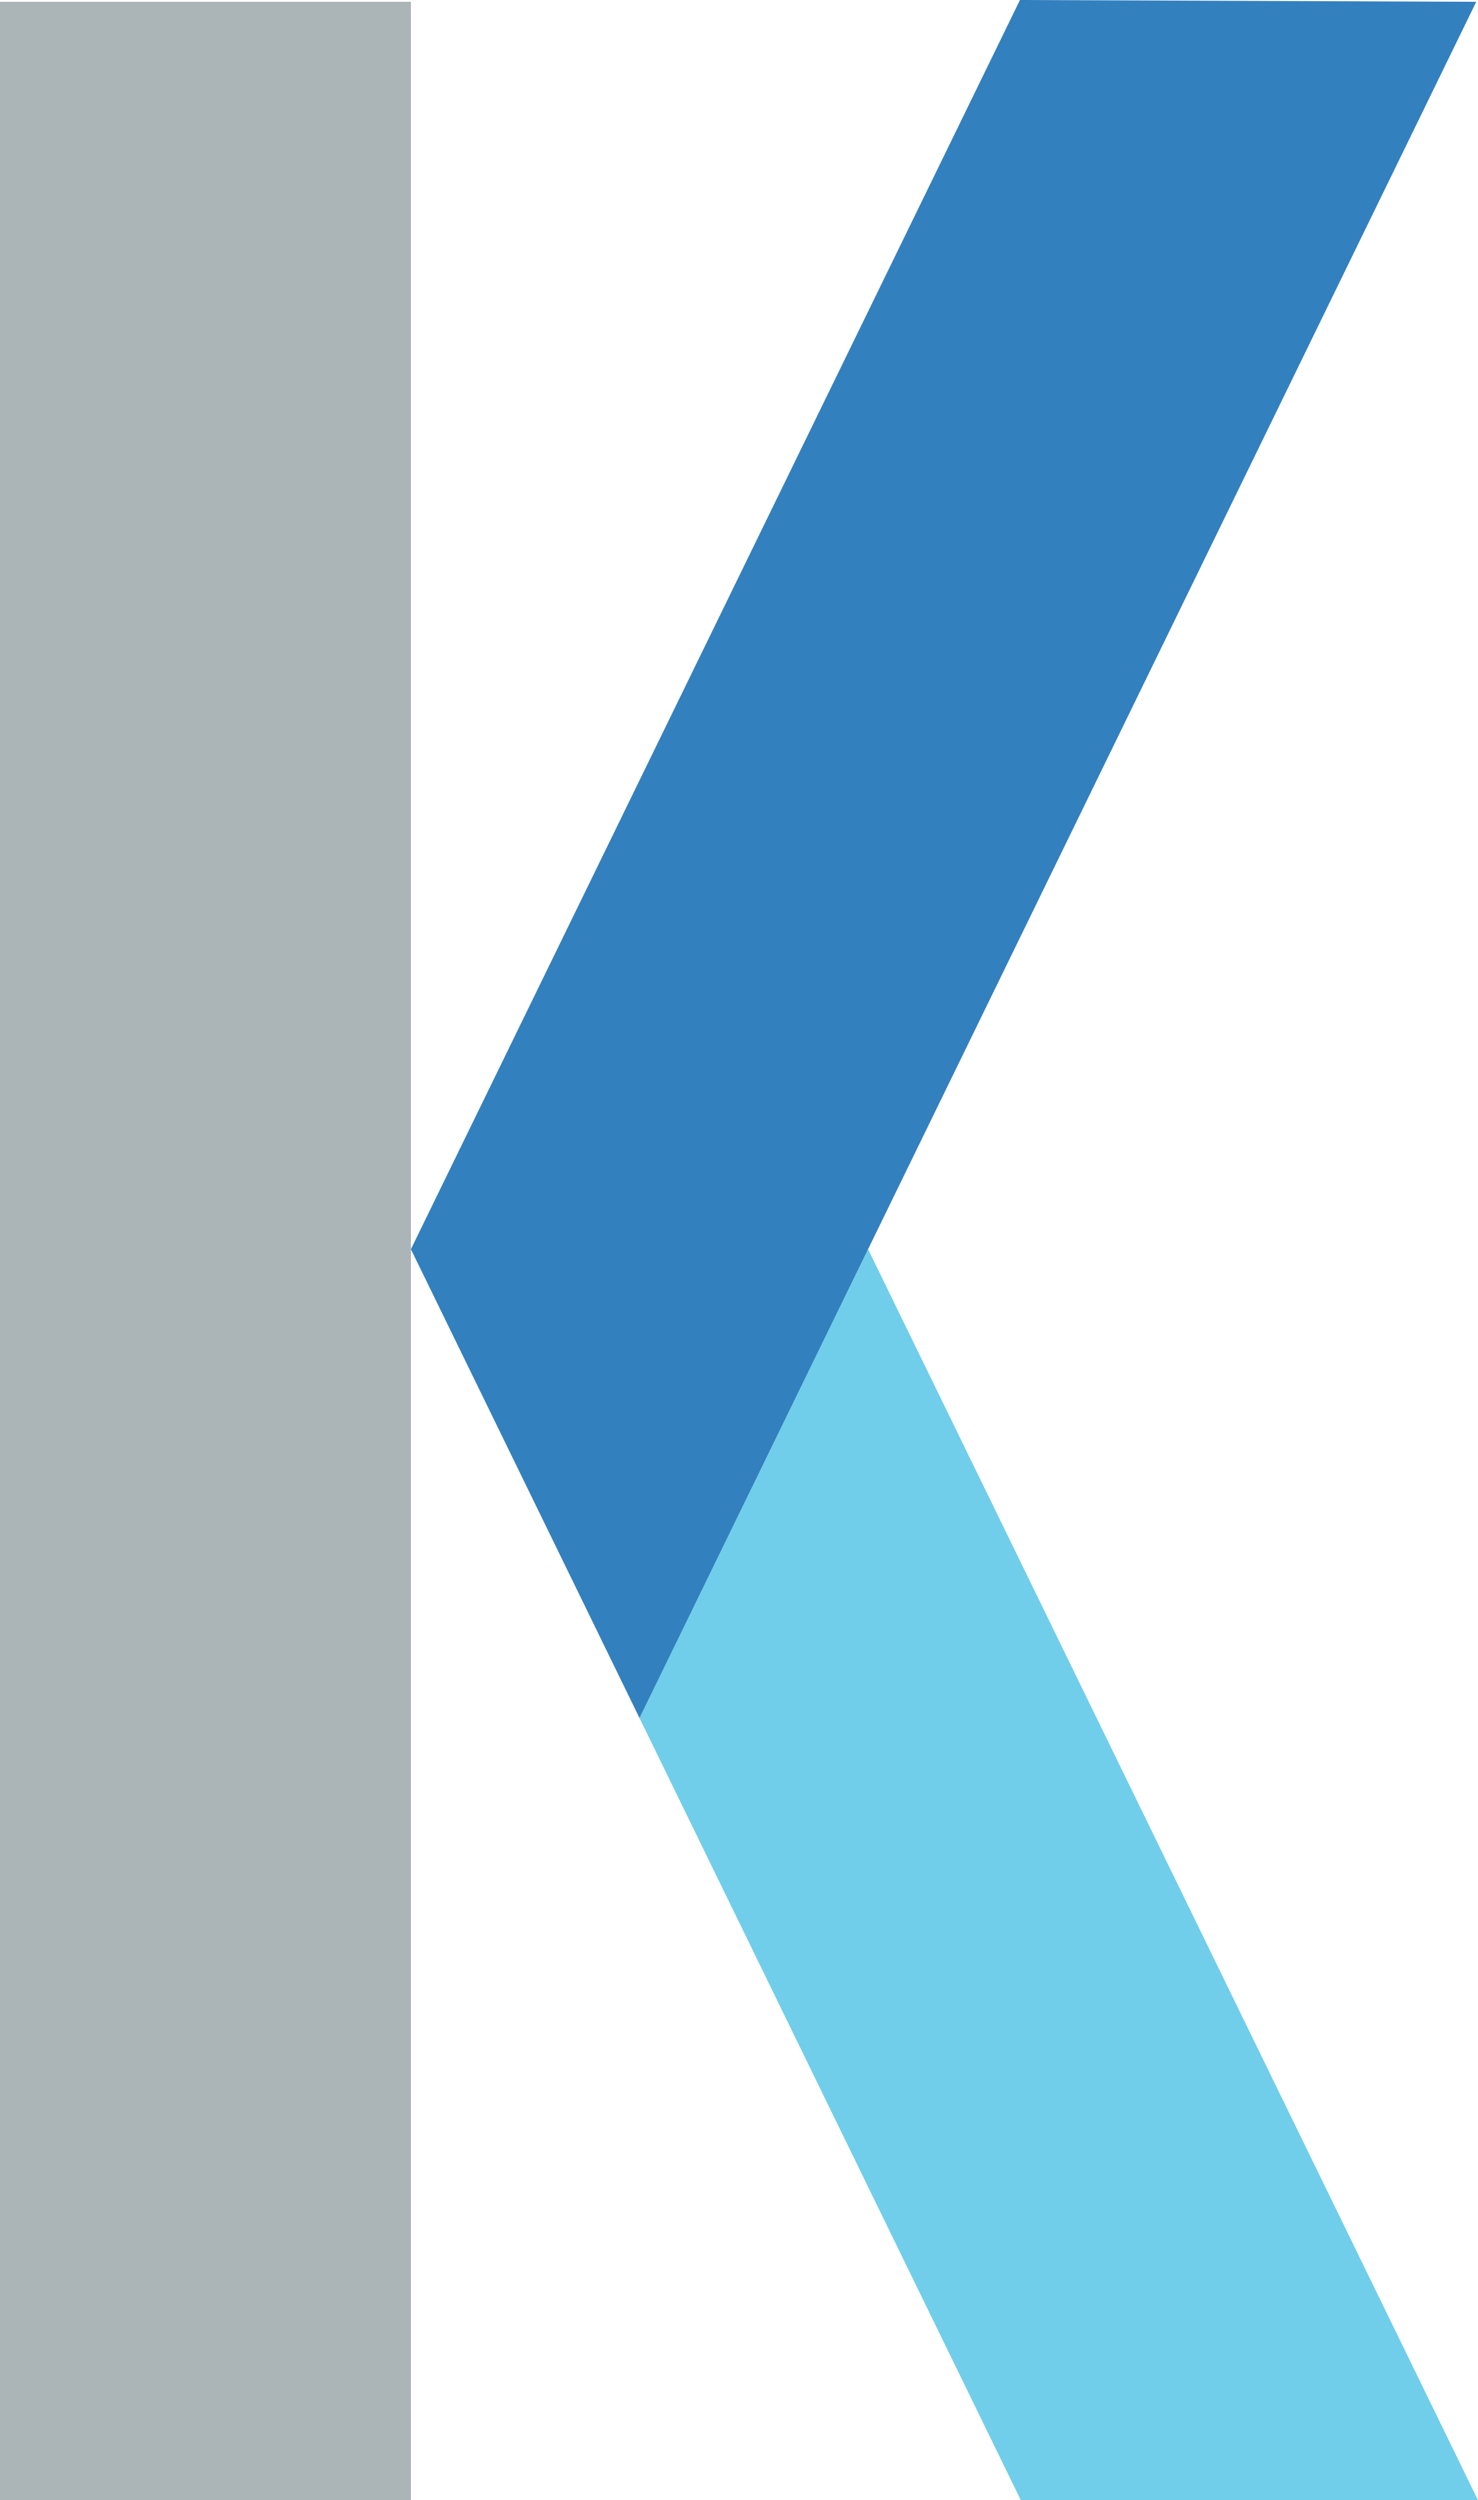 <svg xmlns="http://www.w3.org/2000/svg" viewBox="0 0 638.64 1079.91"><defs><style>.cls-1{fill:#96a1a5;}.cls-1,.cls-3{fill-opacity:0.8;}.cls-2{fill:#70ceeb;}.cls-2,.cls-3{fill-rule:evenodd;}.cls-3{fill:#0060af;}</style></defs><g id="Ebene_2" data-name="Ebene 2"><g id="Ebene_1-2" data-name="Ebene 1"><rect class="cls-1" y="0.78" width="177.55" height="1079.13"/><path class="cls-2" d="M375.1,539.57l263.54,540.34H441.1L276.33,742.06Z"/><path class="cls-3" d="M637.88.78,440.72,0,177.55,539.57l98.78,202.49Z"/></g></g></svg>